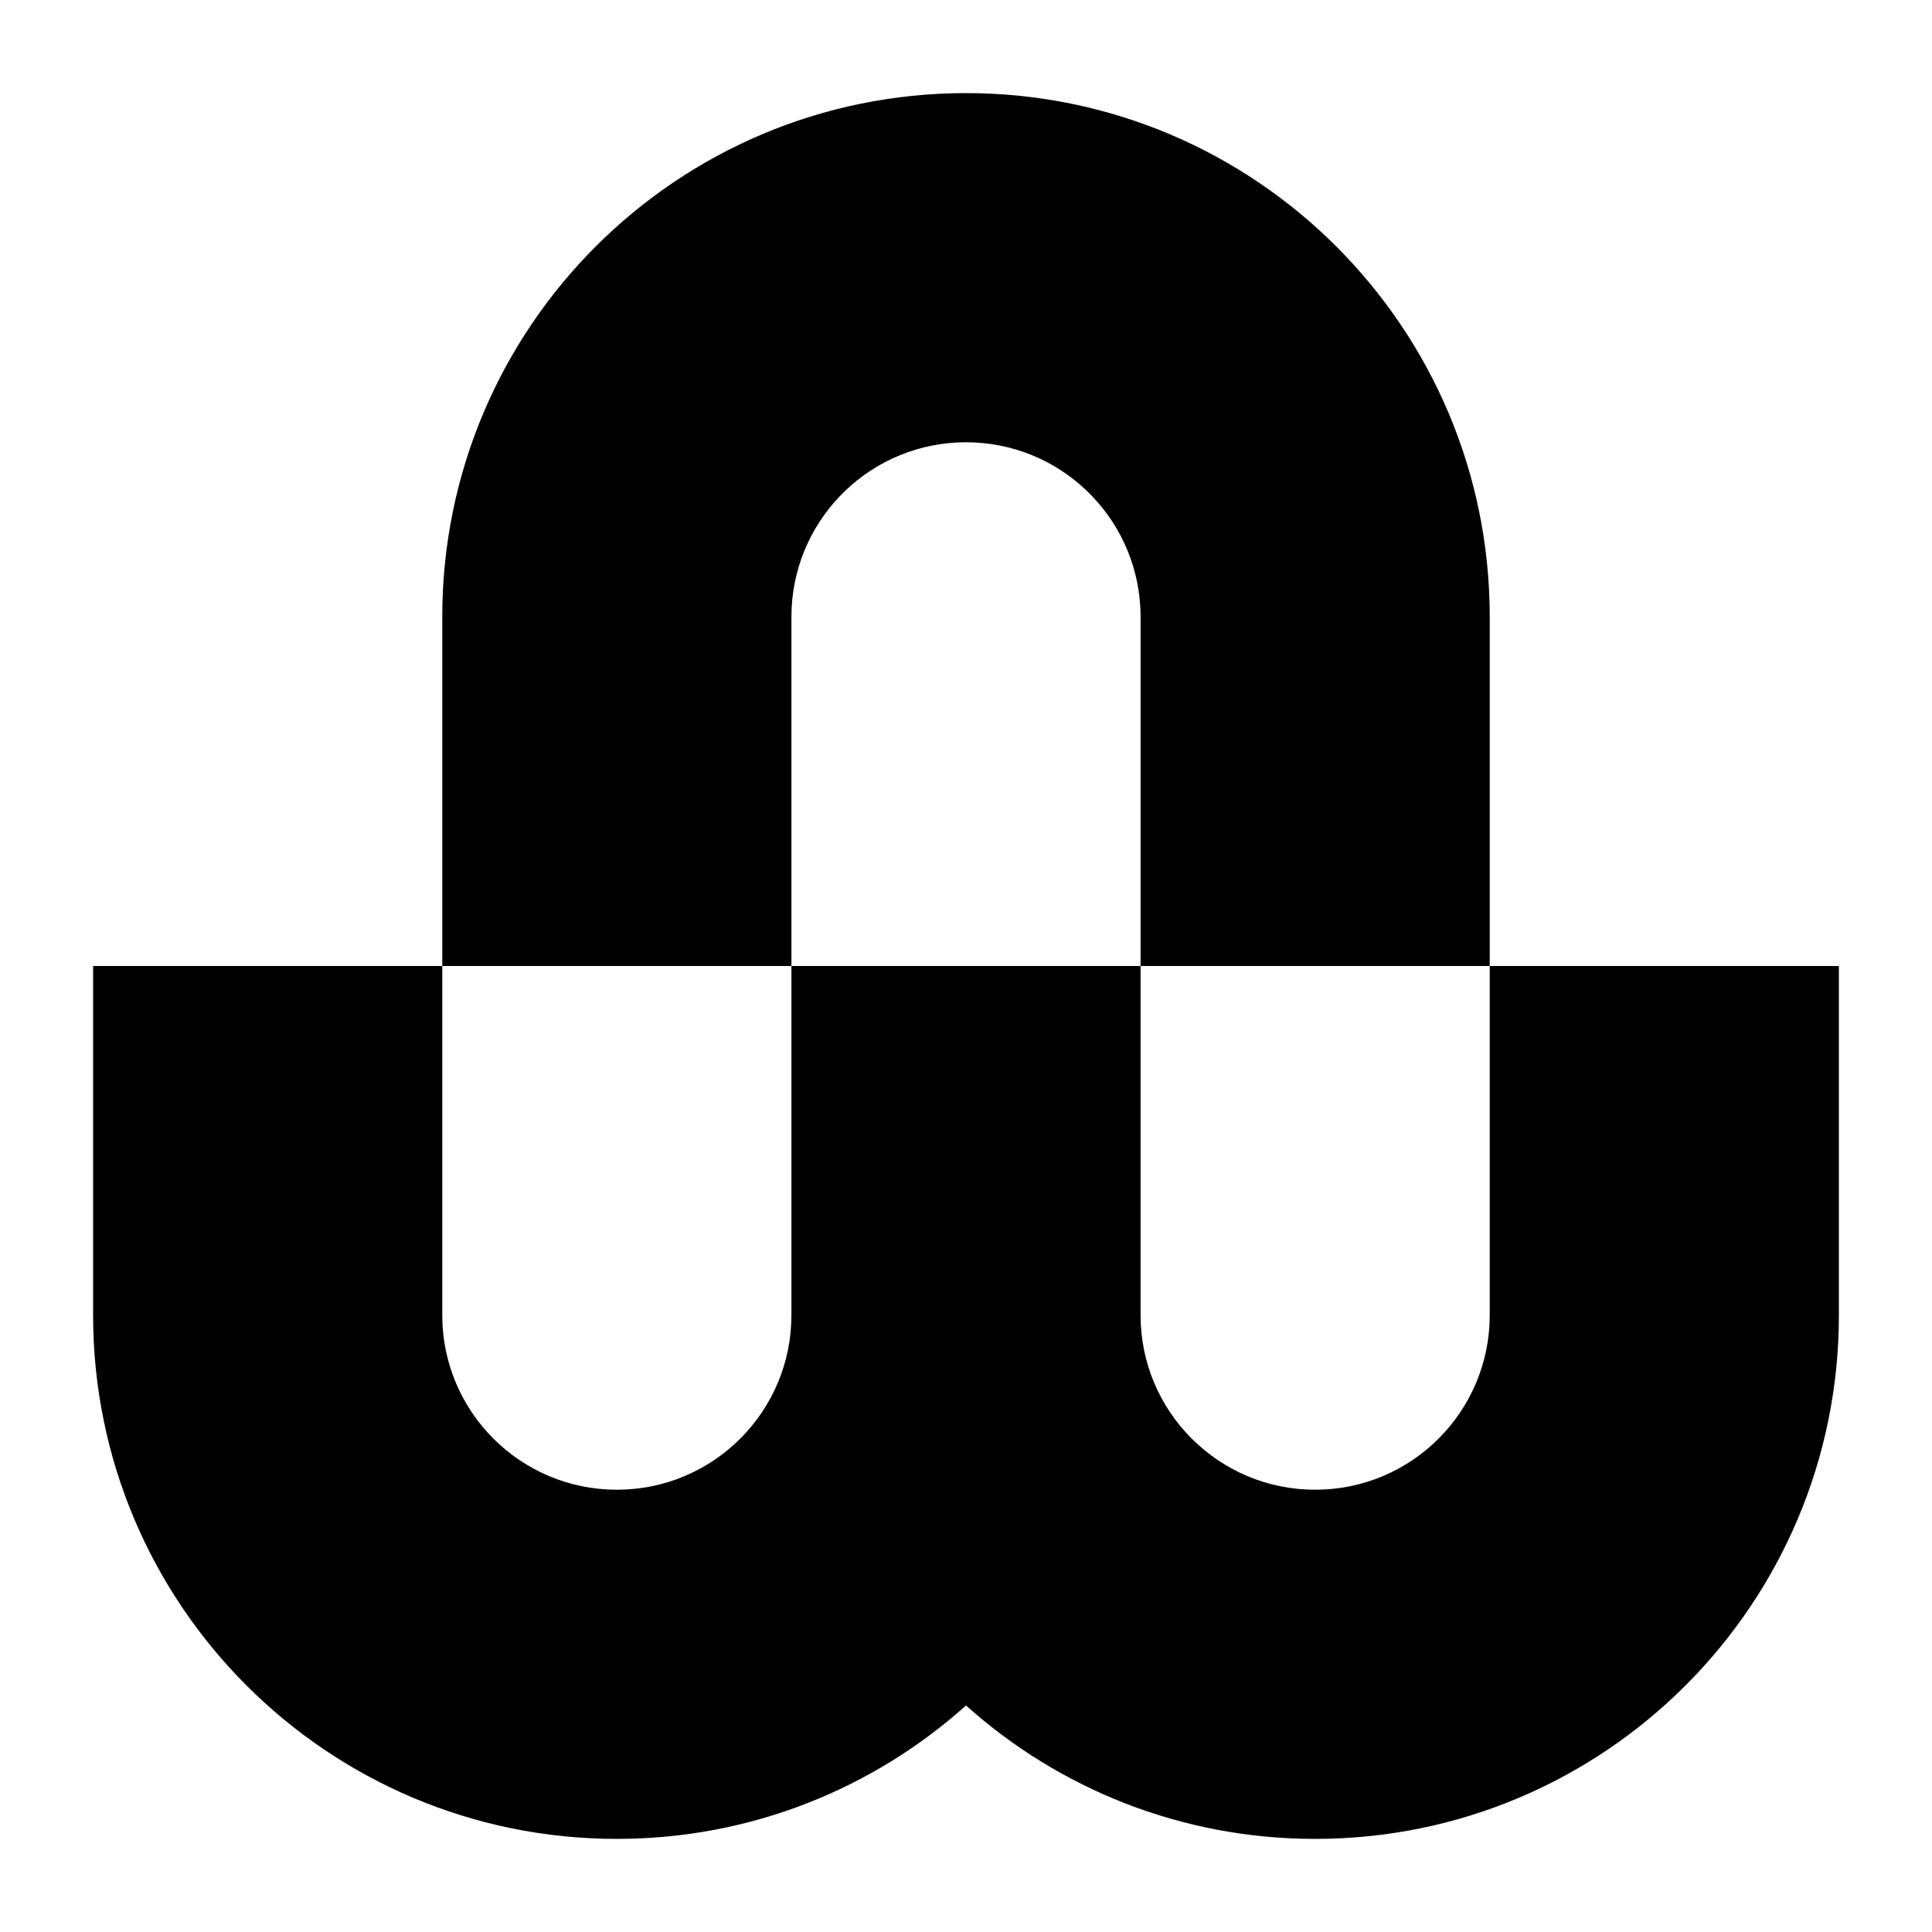 <svg width="83" height="83" viewBox="0 0 83 83" fill="none" xmlns="http://www.w3.org/2000/svg">
<path d="M19 56.5C19 60.642 22.358 64 26.5 64C30.642 64 34 60.642 34 56.5V41.5H49V56.5C49 60.642 52.358 64 56.5 64C60.642 64 64 60.642 64 56.5V41.5H79V56.5C79 68.926 68.926 79 56.5 79C50.737 79 45.481 76.833 41.5 73.269C37.519 76.833 32.263 79 26.5 79C14.074 79 4 68.926 4 56.5V41.5H19V56.5Z" fill="#F76B15" style="fill:#F76B15;fill:color(display-p3 0.969 0.42 0.082);fill-opacity:1;"/>
<path d="M41.5 4C53.926 4 64 14.074 64 26.5V41.5H49V26.5L48.99 26.114C48.789 22.151 45.513 19 41.5 19C37.487 19 34.211 22.151 34.01 26.114L34 26.5V41.5H19V26.5C19 14.074 29.074 4 41.5 4Z" fill="#F76B15" style="fill:#F76B15;fill:color(display-p3 0.969 0.42 0.082);fill-opacity:1;"/>
</svg>
